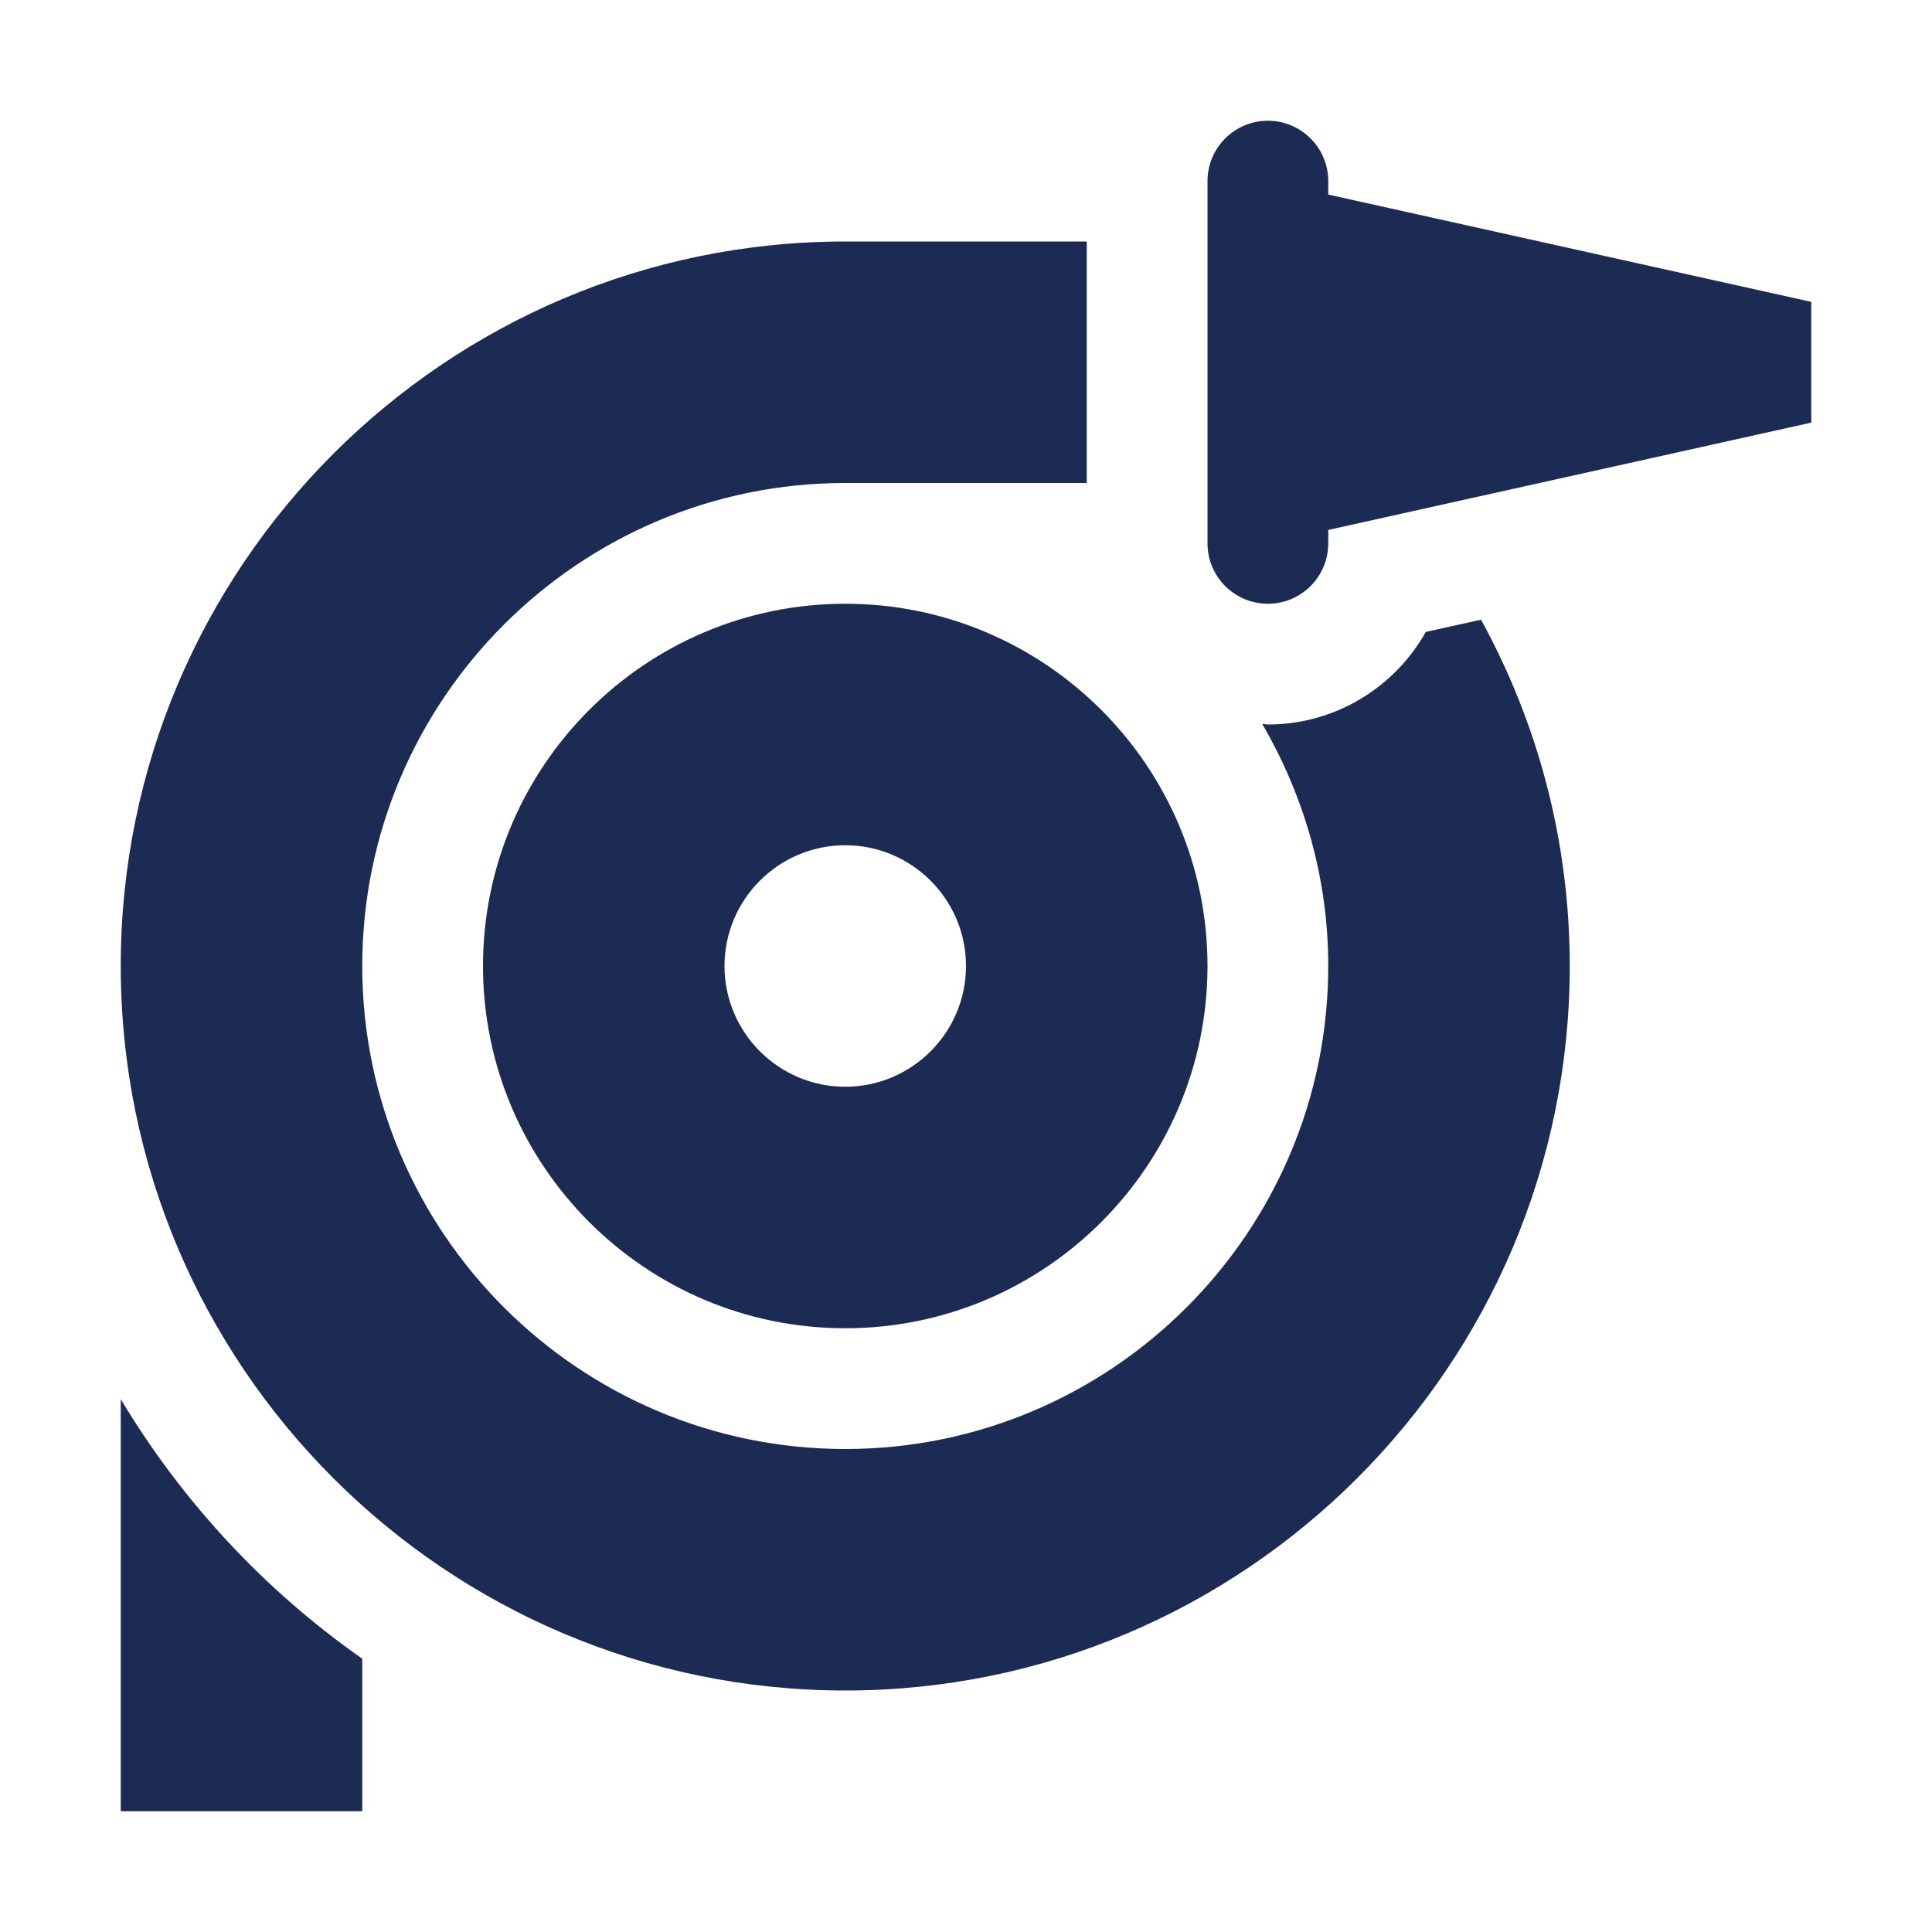<svg width="24" height="24" viewBox="0 0 24 24" fill="none" xmlns="http://www.w3.org/2000/svg">
<path d="M10.5 16.5C8.018 16.5 6 14.482 6 12C6 9.518 8.018 7.5 10.5 7.5C12.982 7.5 15 9.518 15 12C15 14.482 12.982 16.5 10.5 16.5ZM10.5 10.5C9.673 10.5 9 11.173 9 12C9 12.827 9.673 13.5 10.5 13.5C11.327 13.5 12 12.827 12 12C12 11.173 11.327 10.5 10.5 10.5Z" fill="#1C2B54"/>
<path d="M4.5 20.605V22.5H1.5V17.381C2.264 18.655 3.286 19.755 4.5 20.605Z" fill="#1C2B54"/>
<path d="M19.5 12C19.5 16.963 15.463 21 10.5 21C5.537 21 1.5 16.963 1.5 12C1.5 7.037 5.537 3 10.5 3H13.5V6H10.5C7.192 6 4.5 8.692 4.5 12C4.5 15.308 7.192 18 10.5 18C13.808 18 16.5 15.308 16.5 12C16.5 10.903 16.196 9.878 15.679 8.992C15.703 8.993 15.725 9 15.75 9C16.591 9 17.326 8.536 17.712 7.85L18.398 7.698C19.099 8.976 19.5 10.441 19.5 12Z" fill="#1C2B54"/>
<path d="M15 6.75V2.25C15 1.836 15.336 1.5 15.75 1.5C16.164 1.5 16.5 1.836 16.5 2.25V2.417L22.5 3.75V5.25L16.5 6.583V6.75C16.5 7.164 16.164 7.5 15.75 7.5C15.336 7.5 15 7.164 15 6.75Z" fill="#1C2B54"/>
</svg>
